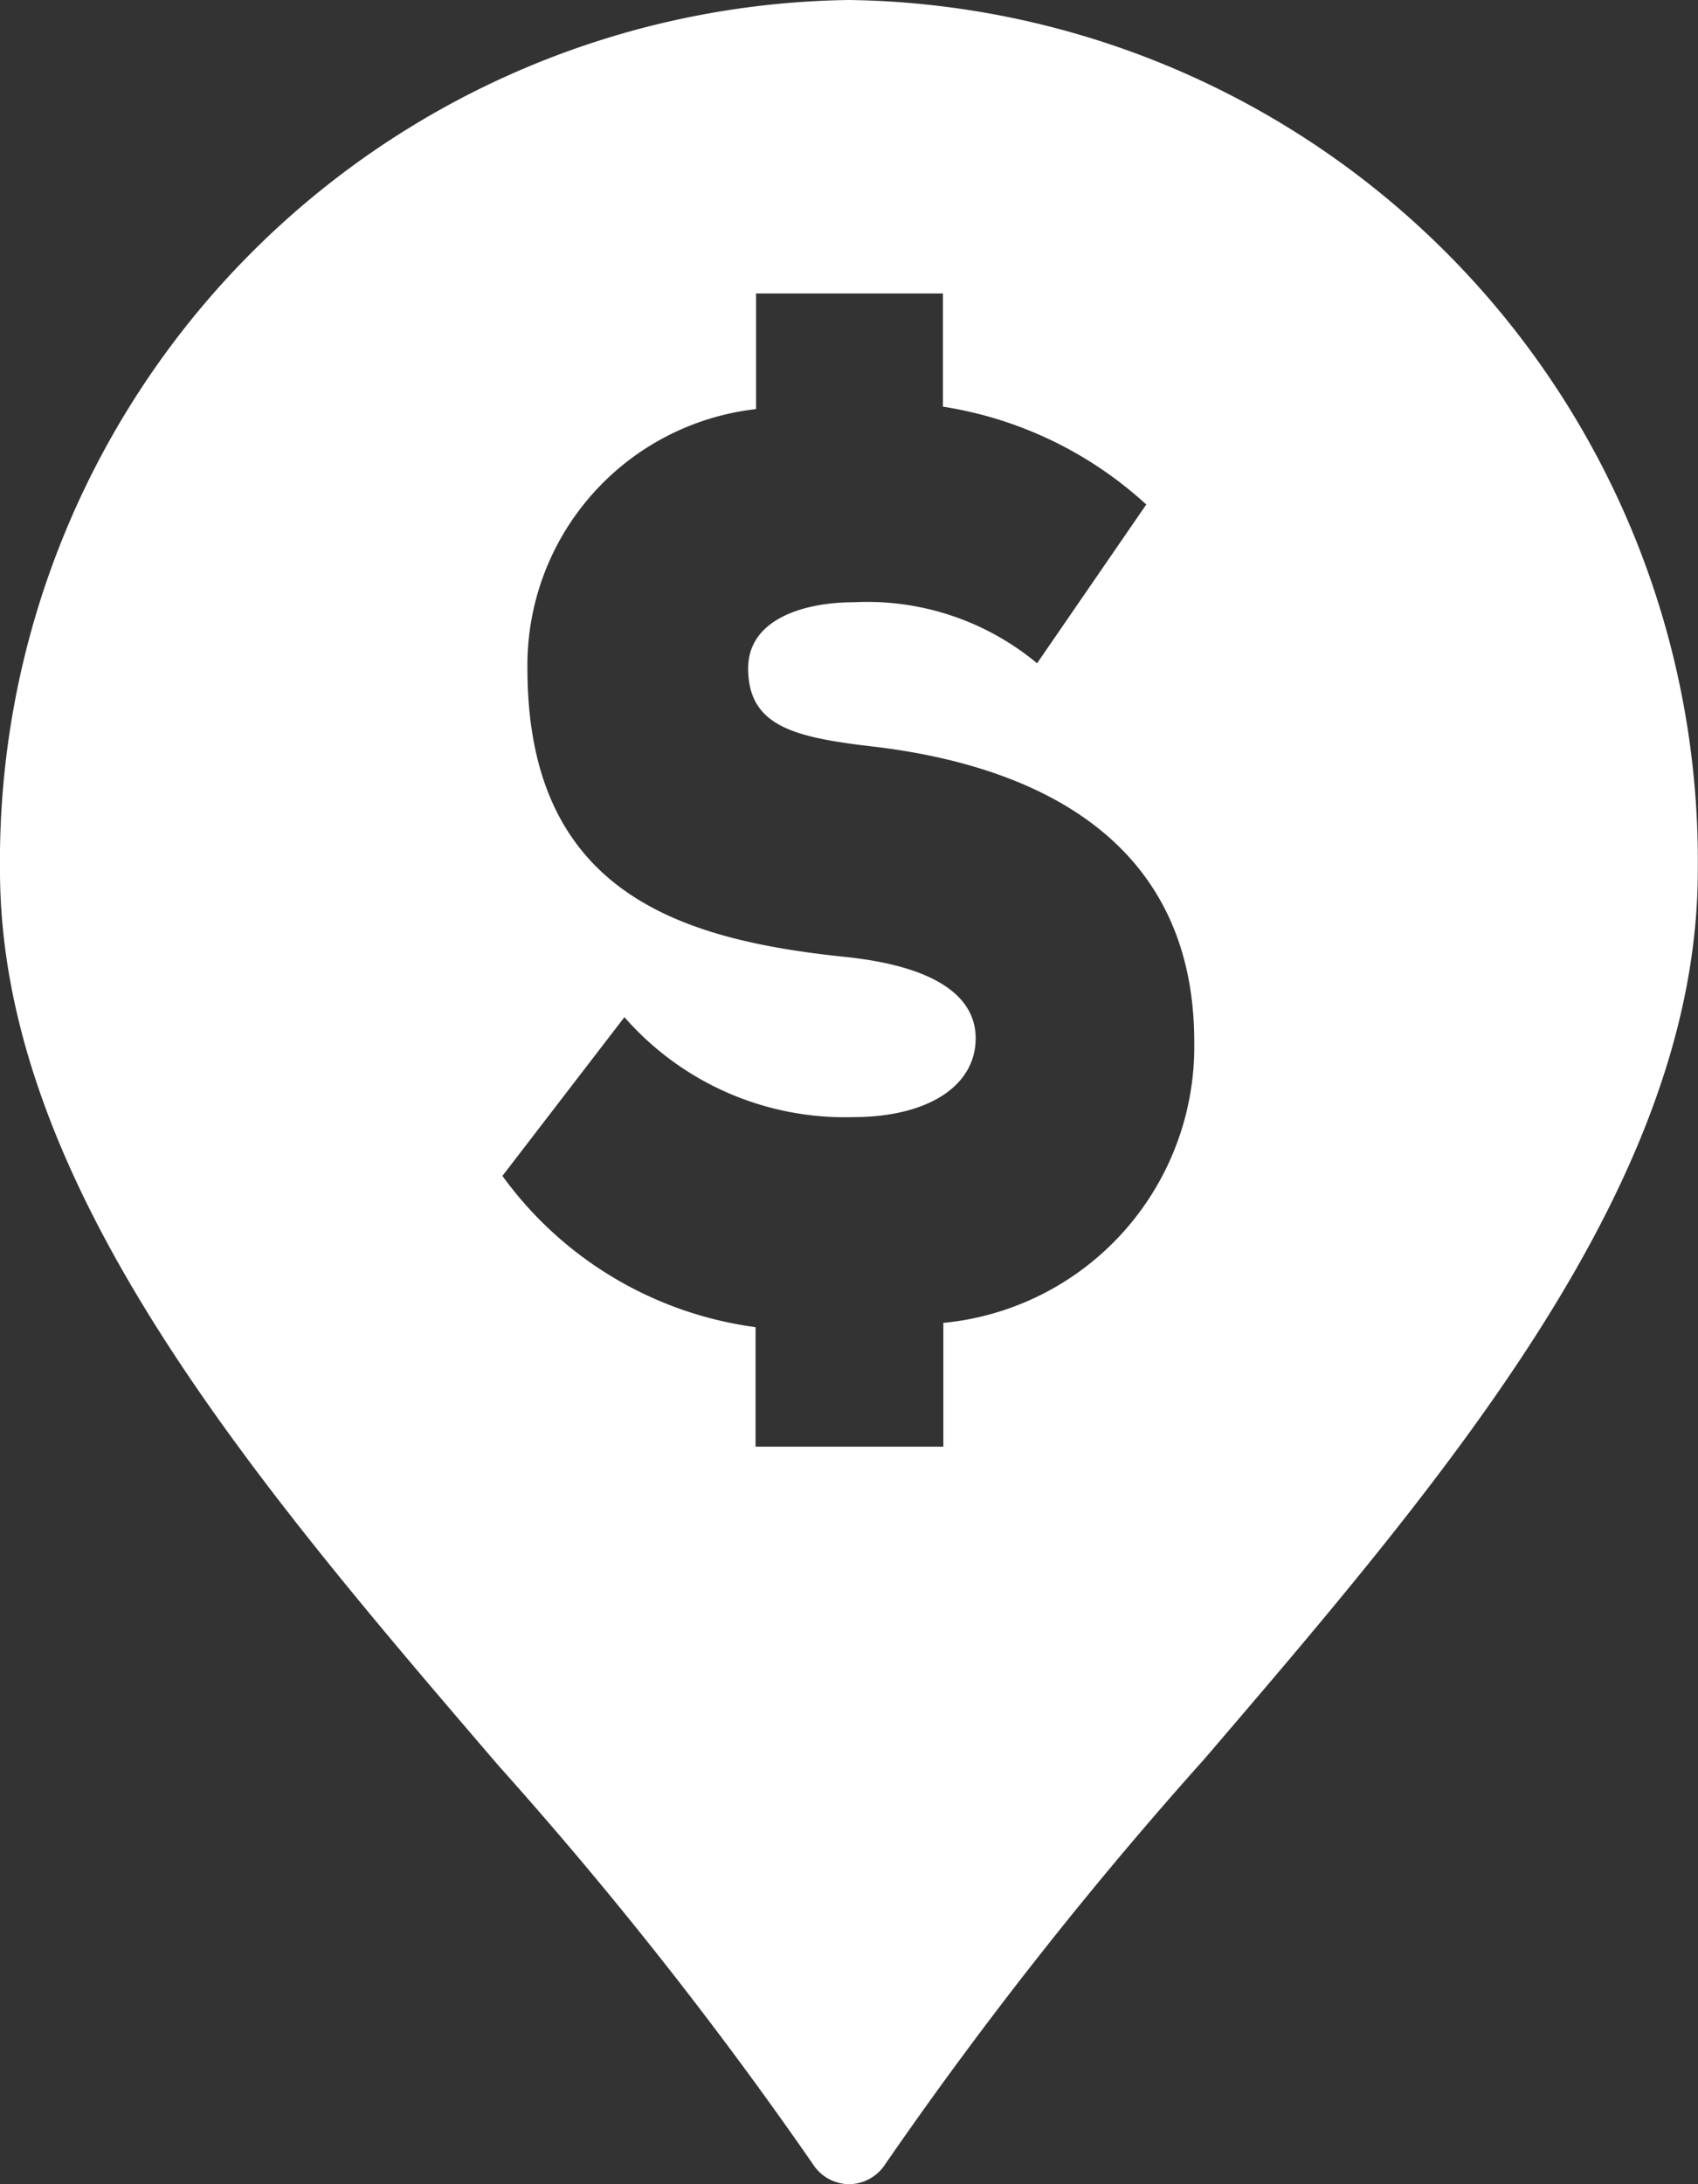 <svg xmlns="http://www.w3.org/2000/svg" width="16.702" height="21.474" viewBox="0 0 16.702 21.474">
  <rect x="0" y="0" width="16.702" height="21.474" fill="#333333" stroke="none"/>
  <path id="Fill_1" data-name="Fill 1" d="M8.351,21.474a.427.427,0,0,1-.357-.2,40.123,40.123,0,0,0-3.087-3.911C2.494,14.551,0,11.64,0,8.556A8.465,8.465,0,0,1,8.351,0,8.465,8.465,0,0,1,16.7,8.556c0,3.073-2.466,5.951-4.851,8.735a40.33,40.33,0,0,0-3.142,3.987A.427.427,0,0,1,8.351,21.474ZM6.142,10l-1.2,1.561a3.675,3.675,0,0,0,2.49,1.487v1.175H9.279V13.007H9.268a2.729,2.729,0,0,0,2.479-2.762c0-2.078-1.694-2.724-3.115-2.9-.792-.091-1.273-.189-1.273-.774,0-.479.538-.65,1.042-.65a2.613,2.613,0,0,1,1.8.6L11.275,4.96a3.834,3.834,0,0,0-2-.962V2.885H7.437V4.022a2.534,2.534,0,0,0-2.249,2.55c0,2.206,1.5,2.667,3.126,2.836.84.087,1.283.363,1.283.8,0,.471-.473.775-1.206.775A2.879,2.879,0,0,1,6.142,10Z" transform="translate(0 0)" fill="#fff"/>
</svg>
